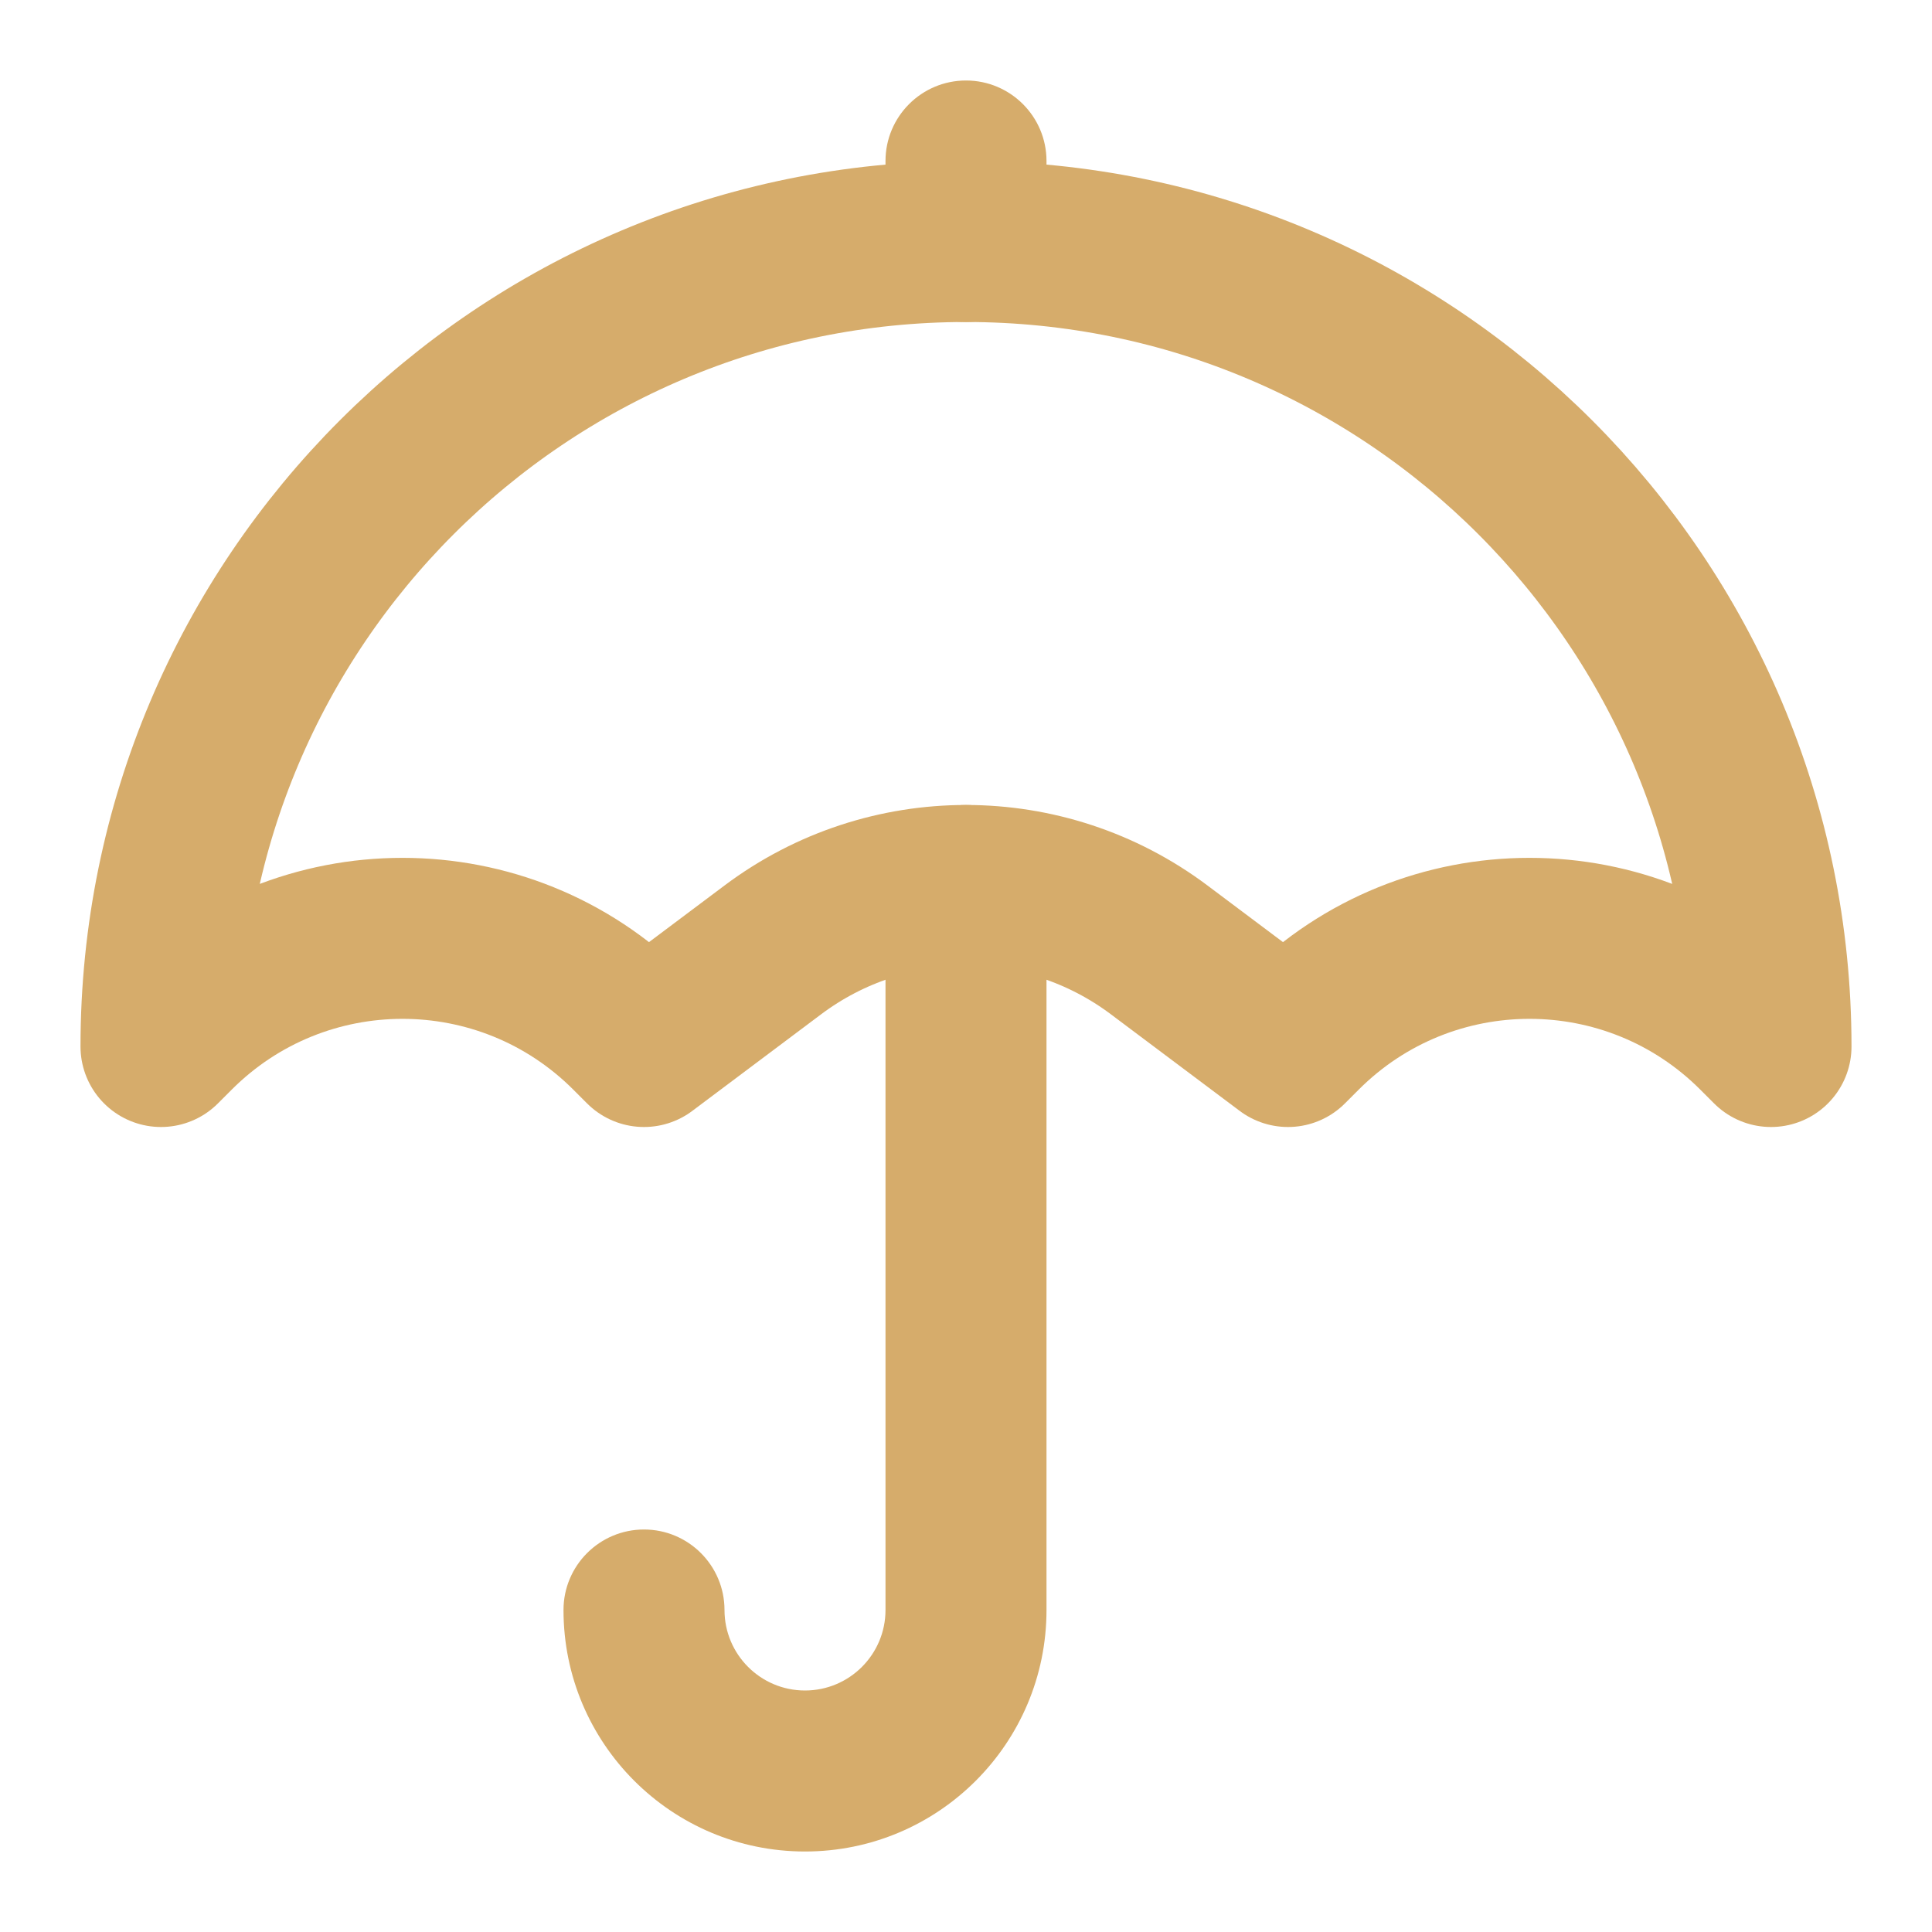 <svg width="24" height="24" viewBox="0 0 24 24" fill="none" xmlns="http://www.w3.org/2000/svg"
              data-testid="icon" color="#d6ac6b">
              <path
                d="M13 11C13 10.448 12.552 10 12 10C11.448 10 11 10.448 11 11H13ZM9 20C9 19.448 8.552 19 8 19C7.448 19 7 19.448 7 20H9ZM11 3C11 3.552 11.448 4 12 4C12.552 4 13 3.552 13 3H11ZM13 2C13 1.448 12.552 1 12 1C11.448 1 11 1.448 11 2H13ZM11 11V20H13V11H11ZM10 21C9.448 21 9 20.552 9 20H7C7 21.657 8.343 23 10 23V21ZM11 20C11 20.552 10.552 21 10 21V23C11.657 23 13 21.657 13 20H11ZM13 3V2H11V3H13Z"
                fill="#d6ac6b"></path>
              <path
                d="M12 3C6.477 3 2 7.477 2 13L2.172 12.828C3.734 11.266 6.266 11.266 7.828 12.828L8 13L9.6 11.8C11.022 10.733 12.978 10.733 14.4 11.8L16 13L16.172 12.828C17.734 11.266 20.266 11.266 21.828 12.828L22 13C22 7.477 17.523 3 12 3Z"
                stroke="#d6ac6b" stroke-width="2" stroke-linecap="round" stroke-linejoin="round"></path>
            </svg>